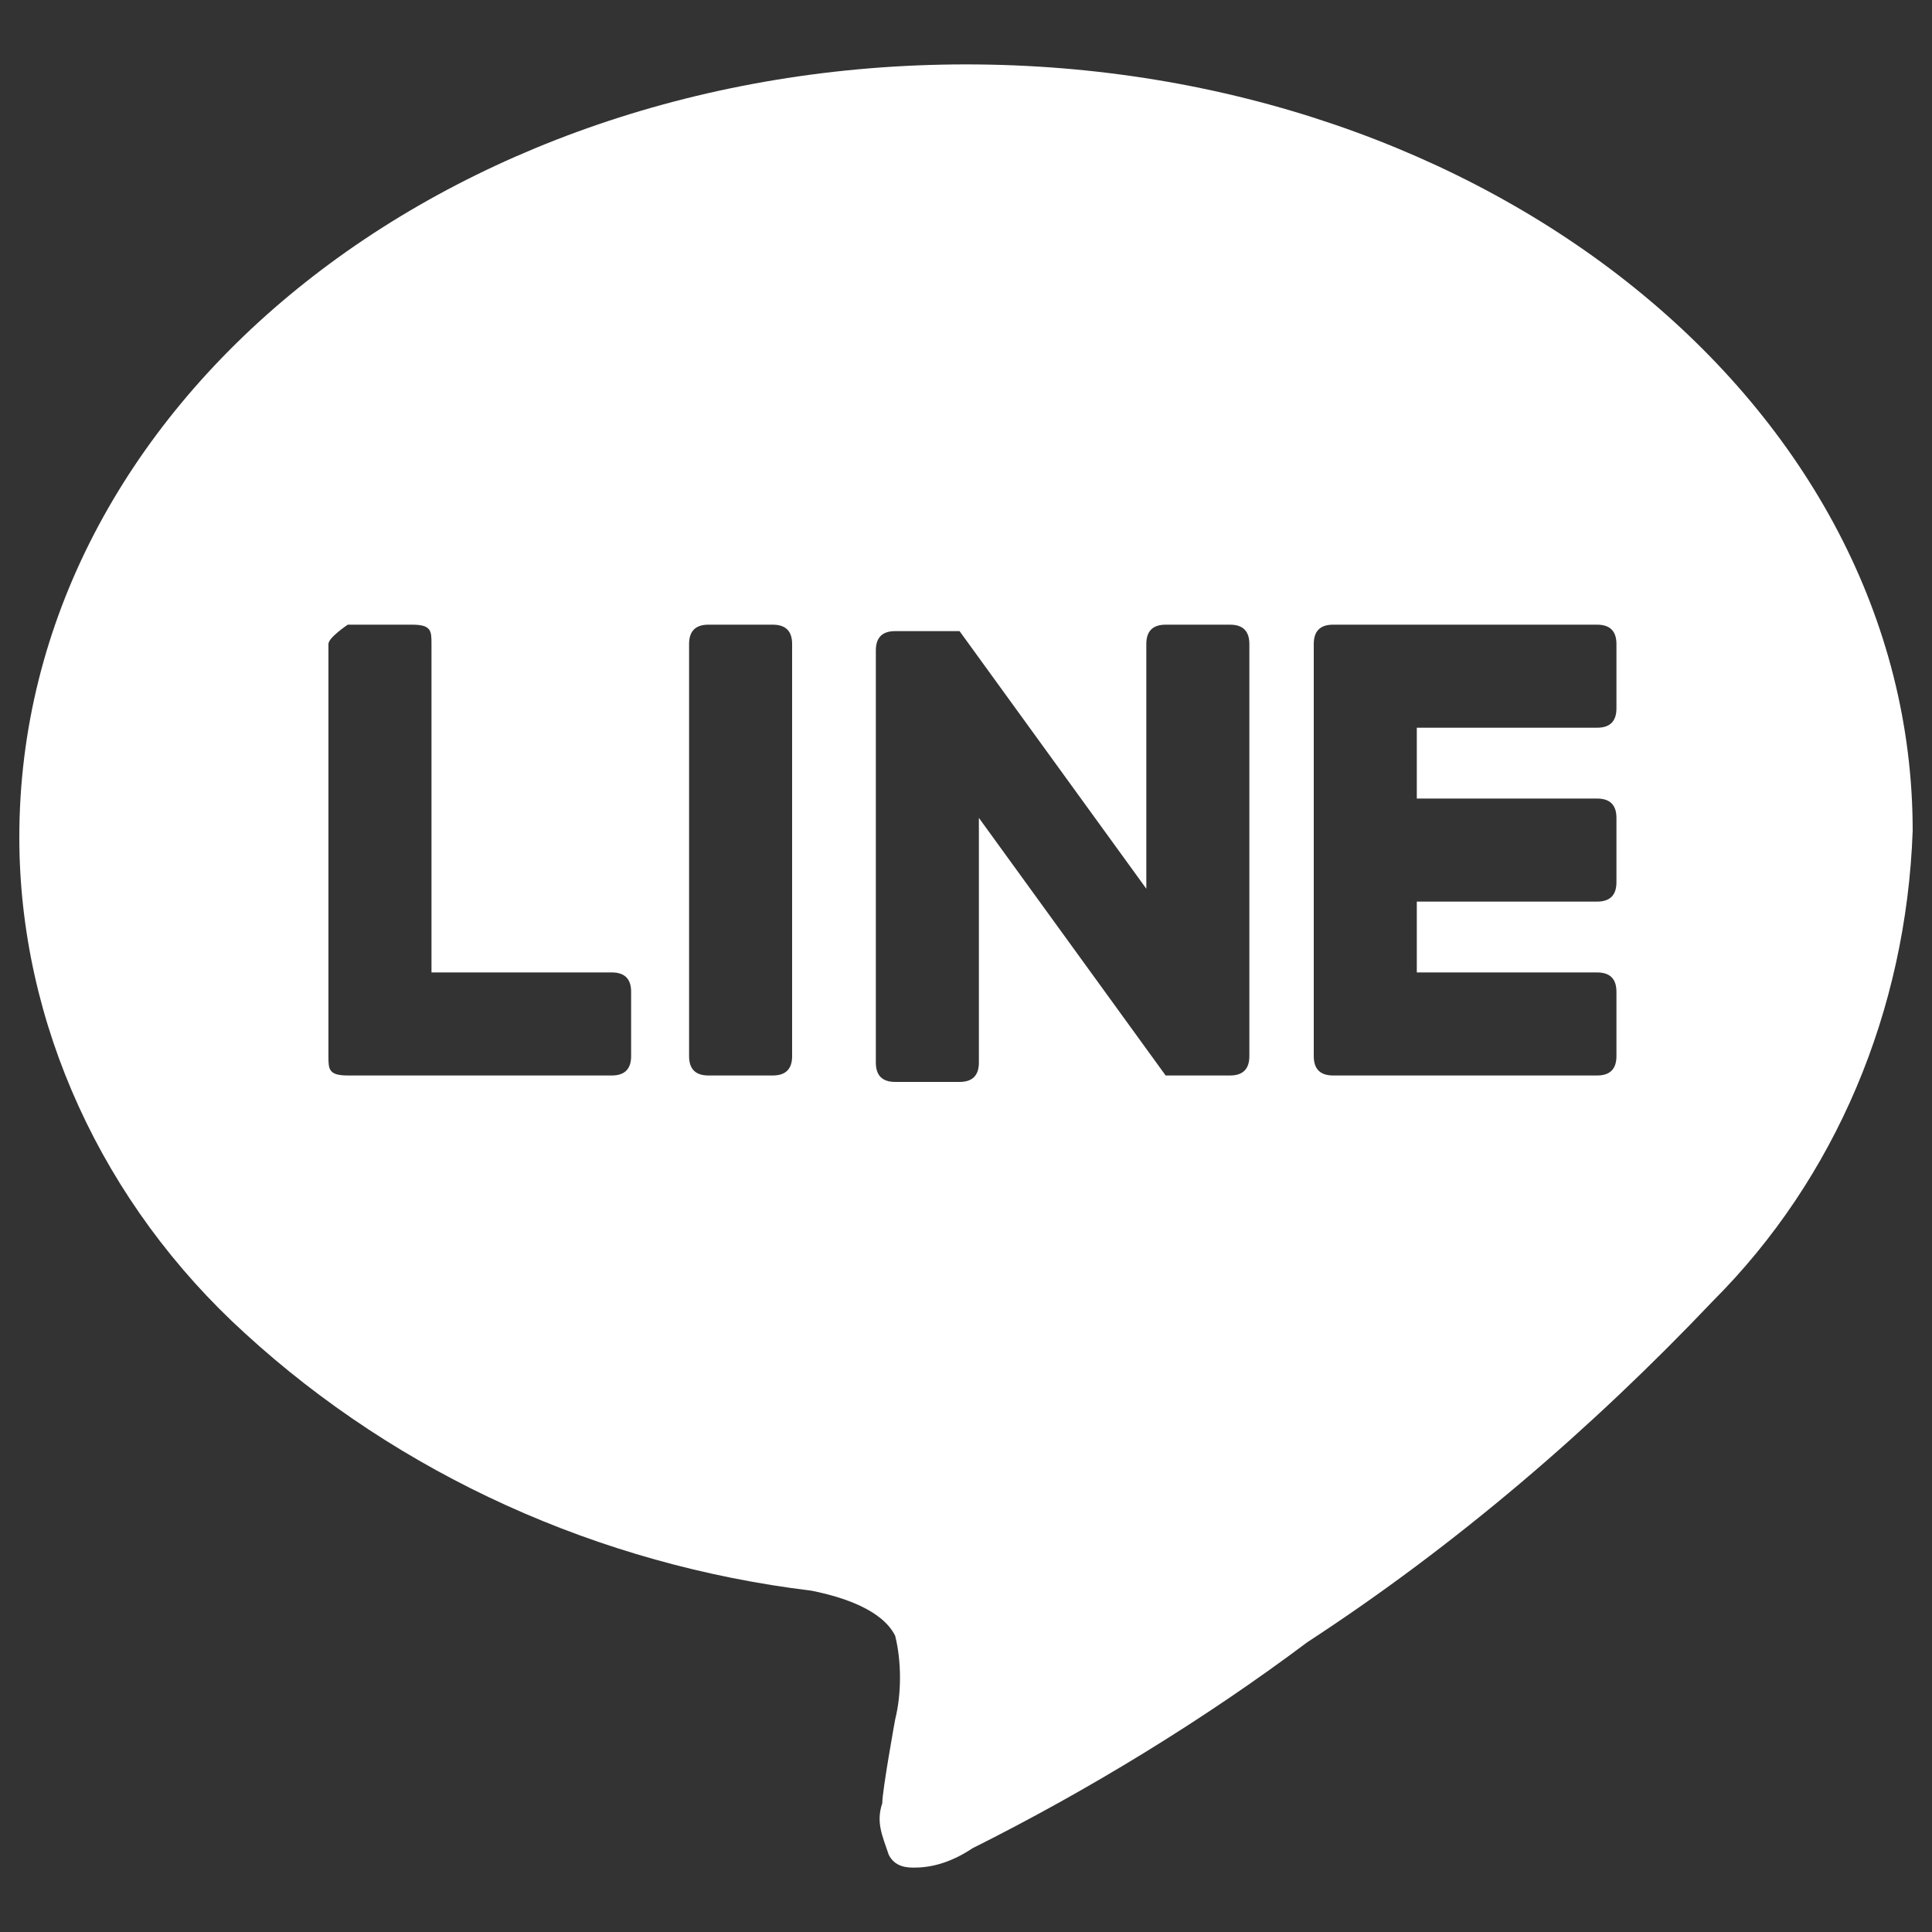 <?xml version="1.0" encoding="UTF-8"?>
<svg id="_レイヤー_1" data-name="レイヤー_1" xmlns="http://www.w3.org/2000/svg" version="1.1" viewBox="0 0 30 30">
  <rect x="0" y="0" width="30" height="30" fill="#333333" stroke="none"/>
  <!-- Generator: Adobe Illustrator 30.0.0, SVG Export Plug-In . SVG Version: 2.1.1 Build 123)  -->
  <defs>
    <style>
      .st0 {
        fill: #fff;
      }
    </style>
  </defs>
  <g id="_グループ_247" data-name="グループ_247">
    <path id="_前面オブジェクトで型抜き_1" data-name="前面オブジェクトで型抜き_1" class="st0" d="M14.2,29c-.1,0-.3,0-.4-.2-.1-.3-.2-.5-.1-.8h0c0-.2.2-1.3.2-1.3.1-.4.1-.9,0-1.3-.2-.4-.8-.6-1.3-.7-3.3-.4-6.4-1.8-8.8-4C1.6,18.7.3,15.9.3,13,.3,6.3,6.9,1,15,1s14.7,5.3,14.7,11.9c-.1,2.8-1.2,5.4-3.1,7.3-1.9,2-4,3.8-6.3,5.3-1.6,1.2-3.4,2.3-5.2,3.2-.3.2-.6.3-.9.3ZM20.7,9.7c-.2,0-.3.1-.3.3v6.4c0,.2.1.3.3.3h4.1c.2,0,.3-.1.3-.3h0v-1c0-.2-.1-.3-.3-.3h-2.8v-1.1h2.8c.2,0,.3-.1.3-.3h0v-1c0-.2-.1-.3-.3-.3h-2.8v-1.1h2.8c.2,0,.3-.1.3-.3h0v-1c0-.2-.1-.3-.3-.3,0,0-4.1,0-4.1,0ZM18,16.7h0s.1,0,0,0h1.1c.2,0,.3-.1.3-.3h0v-6.4c0-.2-.1-.3-.3-.3h-1c-.2,0-.3.1-.3.3v3.8l-2.9-4h-1c-.2,0-.3.1-.3.3v6.4c0,.2.1.3.3.3h1c.2,0,.3-.1.3-.3v-3.8h0l2.9,4q-.2,0-.1,0t0,0h0ZM11,9.7c-.2,0-.3.1-.3.3v6.4c0,.2.1.3.3.3h1c.2,0,.3-.1.3-.3h0v-6.4c0-.2-.1-.3-.3-.3h-1ZM5.4,9.7c0,0-.3.2-.3.3v6.4c0,.2,0,.3.3.3h4.1c.2,0,.3-.1.3-.3v-1c0-.2-.1-.3-.3-.3h-2.8v-5.1c0-.2,0-.3-.3-.3h-1Z"/>
  </g>
</svg>